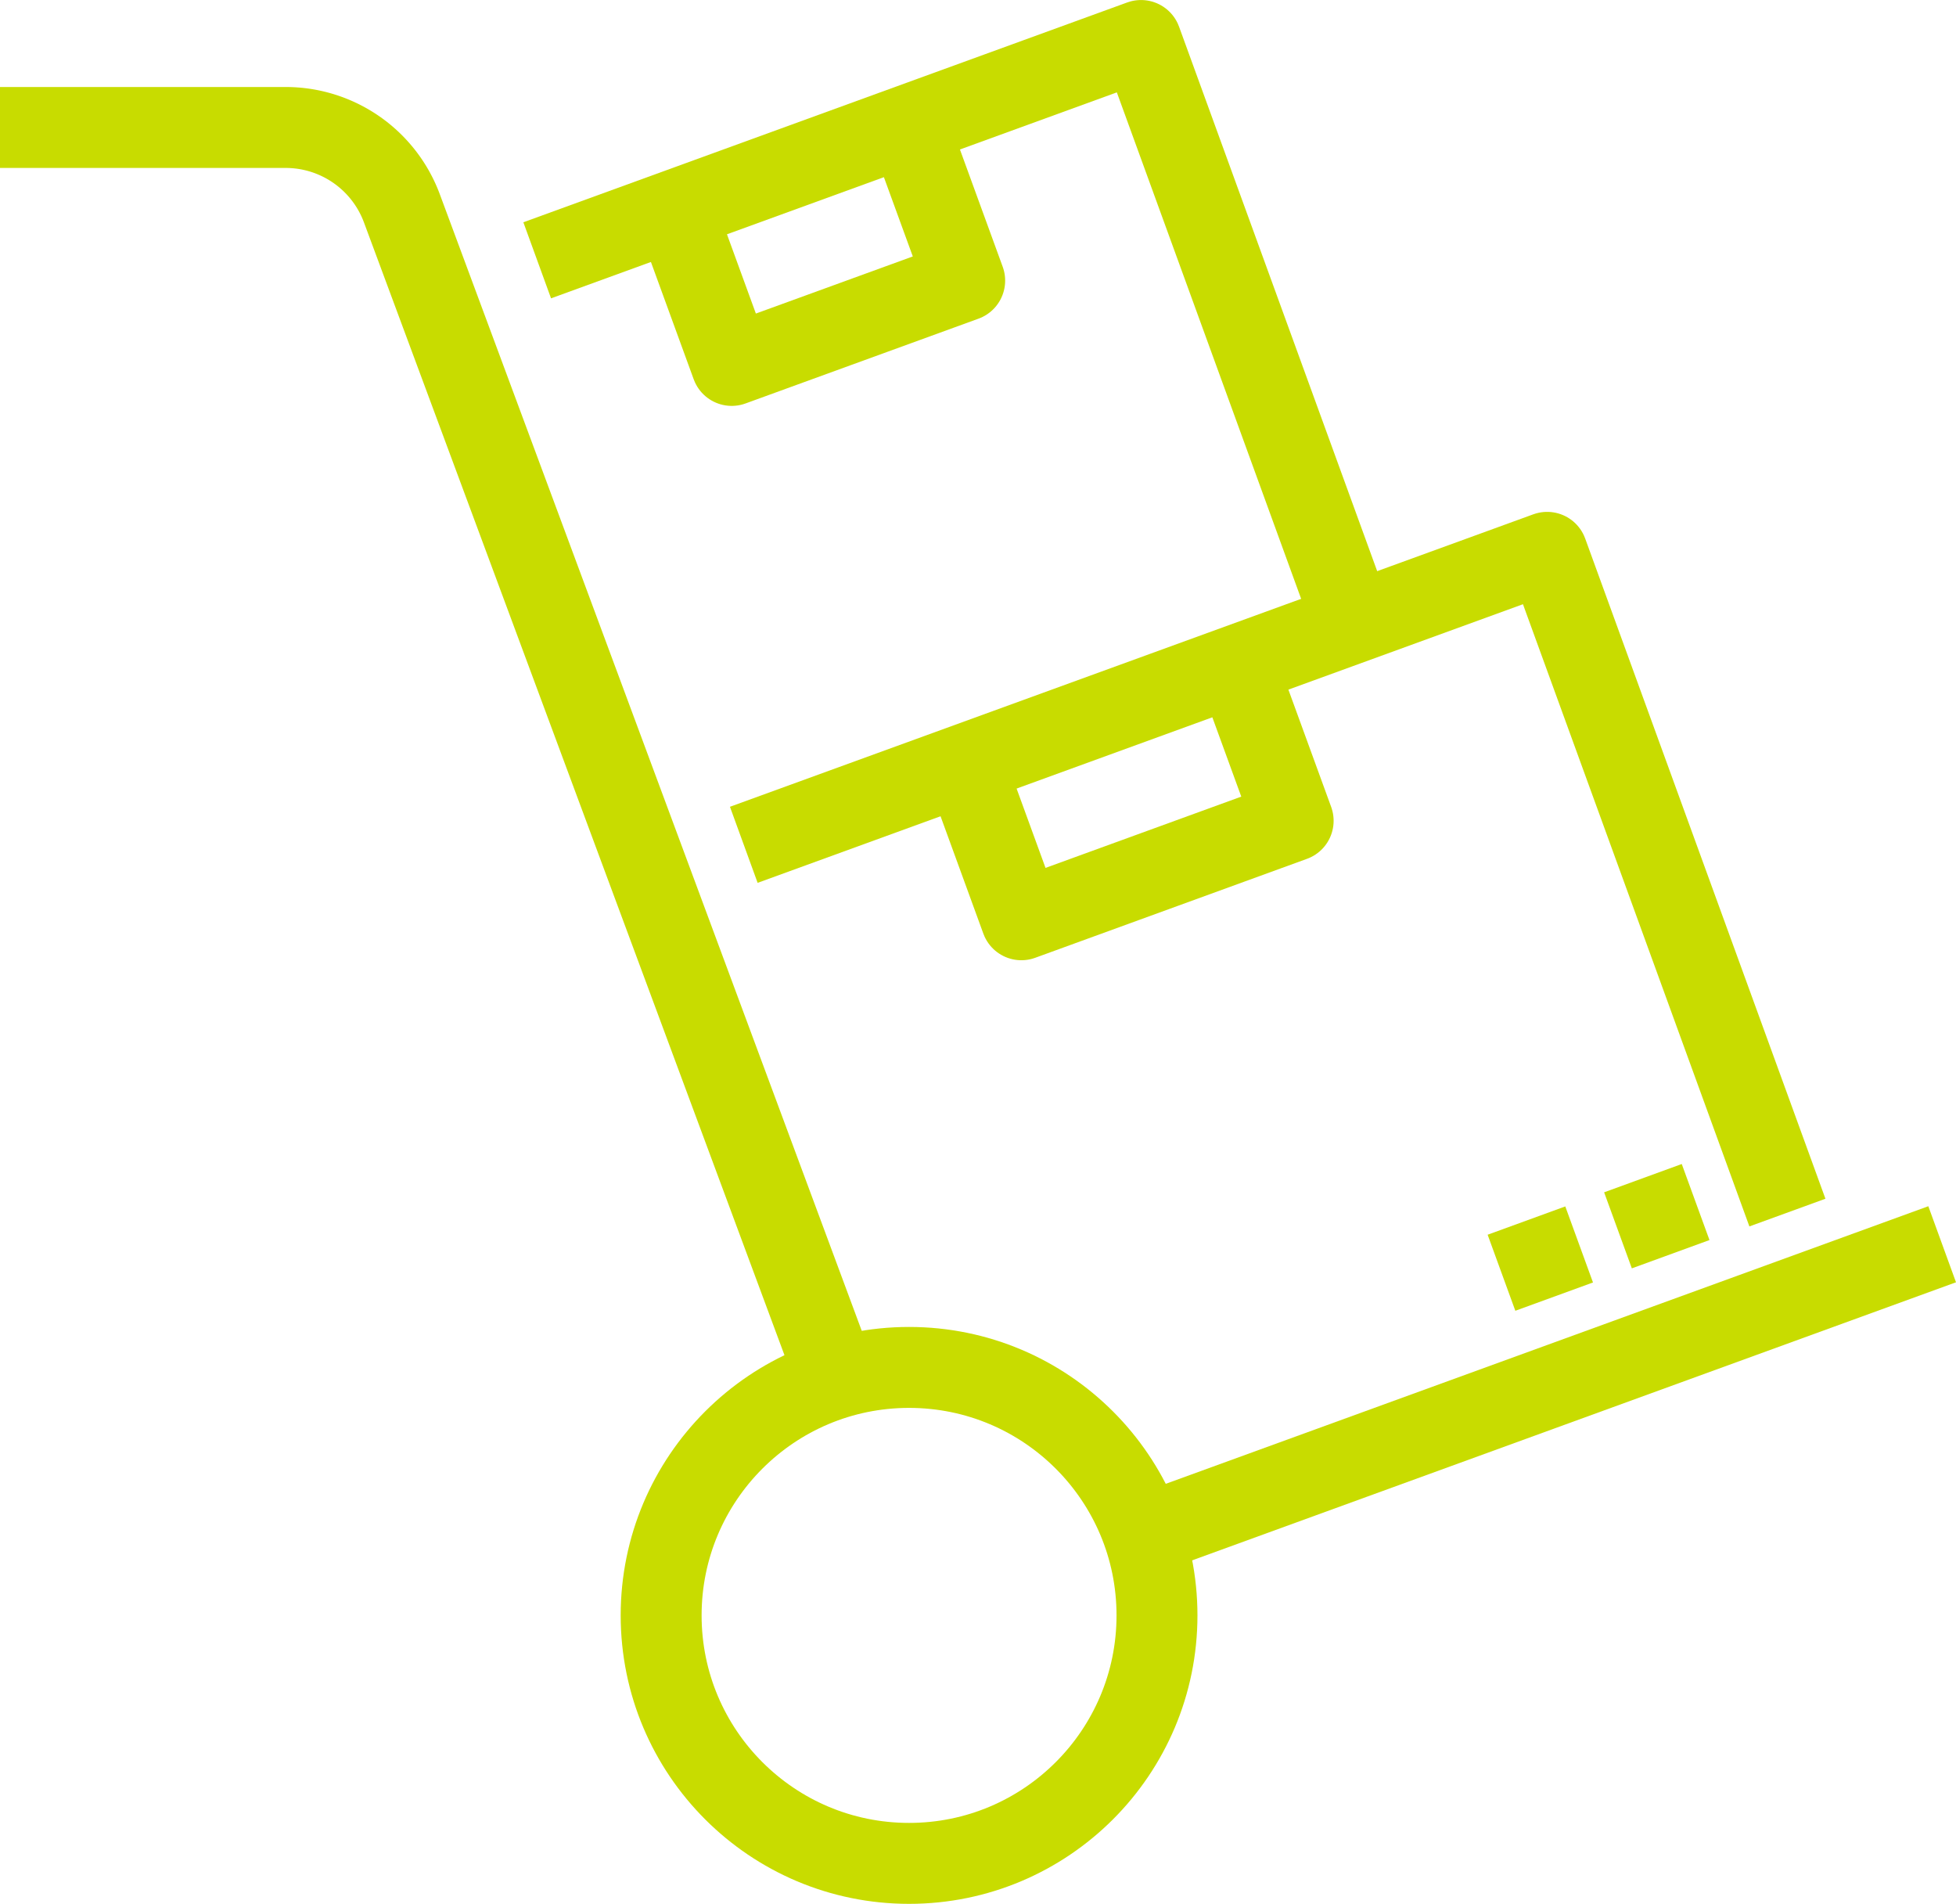<svg xmlns="http://www.w3.org/2000/svg" width="72.513" height="70.565" viewBox="0 0 72.513 70.565"><g transform="translate(0 1.5)"><path d="M146,234.119l29.782-10.84,8.907,24.471" transform="translate(-118.426 -204.307)" fill="none" stroke="#c8dc00" stroke-linejoin="round" stroke-width="3"/><line x1="2.878" y2="1.049" transform="translate(59.982 43.052)" fill="none" stroke="#c8dc00" stroke-linejoin="round" stroke-width="3"/><line x1="2.879" y2="1.049" transform="translate(55.663 44.624)" fill="none" stroke="#c8dc00" stroke-linejoin="round" stroke-width="3"/><path d="M161.422,226.016l2.1,5.758-10.076,3.668-2.1-5.758" transform="translate(-115.582 -202.852)" fill="none" stroke="#c8dc00" stroke-linejoin="round" stroke-width="3"/><path d="M141,219.042l22.385-8.147,7.859,21.592" transform="translate(-121.085 -210.894)" fill="none" stroke="#c8dc00" stroke-linejoin="round" stroke-width="3"/><path d="M152.974,212.946l2.1,5.758-8.637,3.143-2.1-5.758" transform="translate(-119.311 -209.803)" fill="none" stroke="#c8dc00" stroke-linejoin="round" stroke-width="3"/><circle cx="9.191" cy="9.191" r="9.191" transform="translate(24.51 49.182)" fill="none" stroke="#c8dc00" stroke-linejoin="round" stroke-width="3"/><line y1="10.774" x2="29.603" transform="translate(42.397 44.617)" fill="none" stroke="#c8dc00" stroke-linejoin="round" stroke-width="3"/><path d="M159,259.36,142.9,216a4.594,4.594,0,0,0-4.308-3H128" transform="translate(-128 -209.775)" fill="none" stroke="#c8dc00" stroke-linejoin="round" stroke-width="3"/></g></svg>